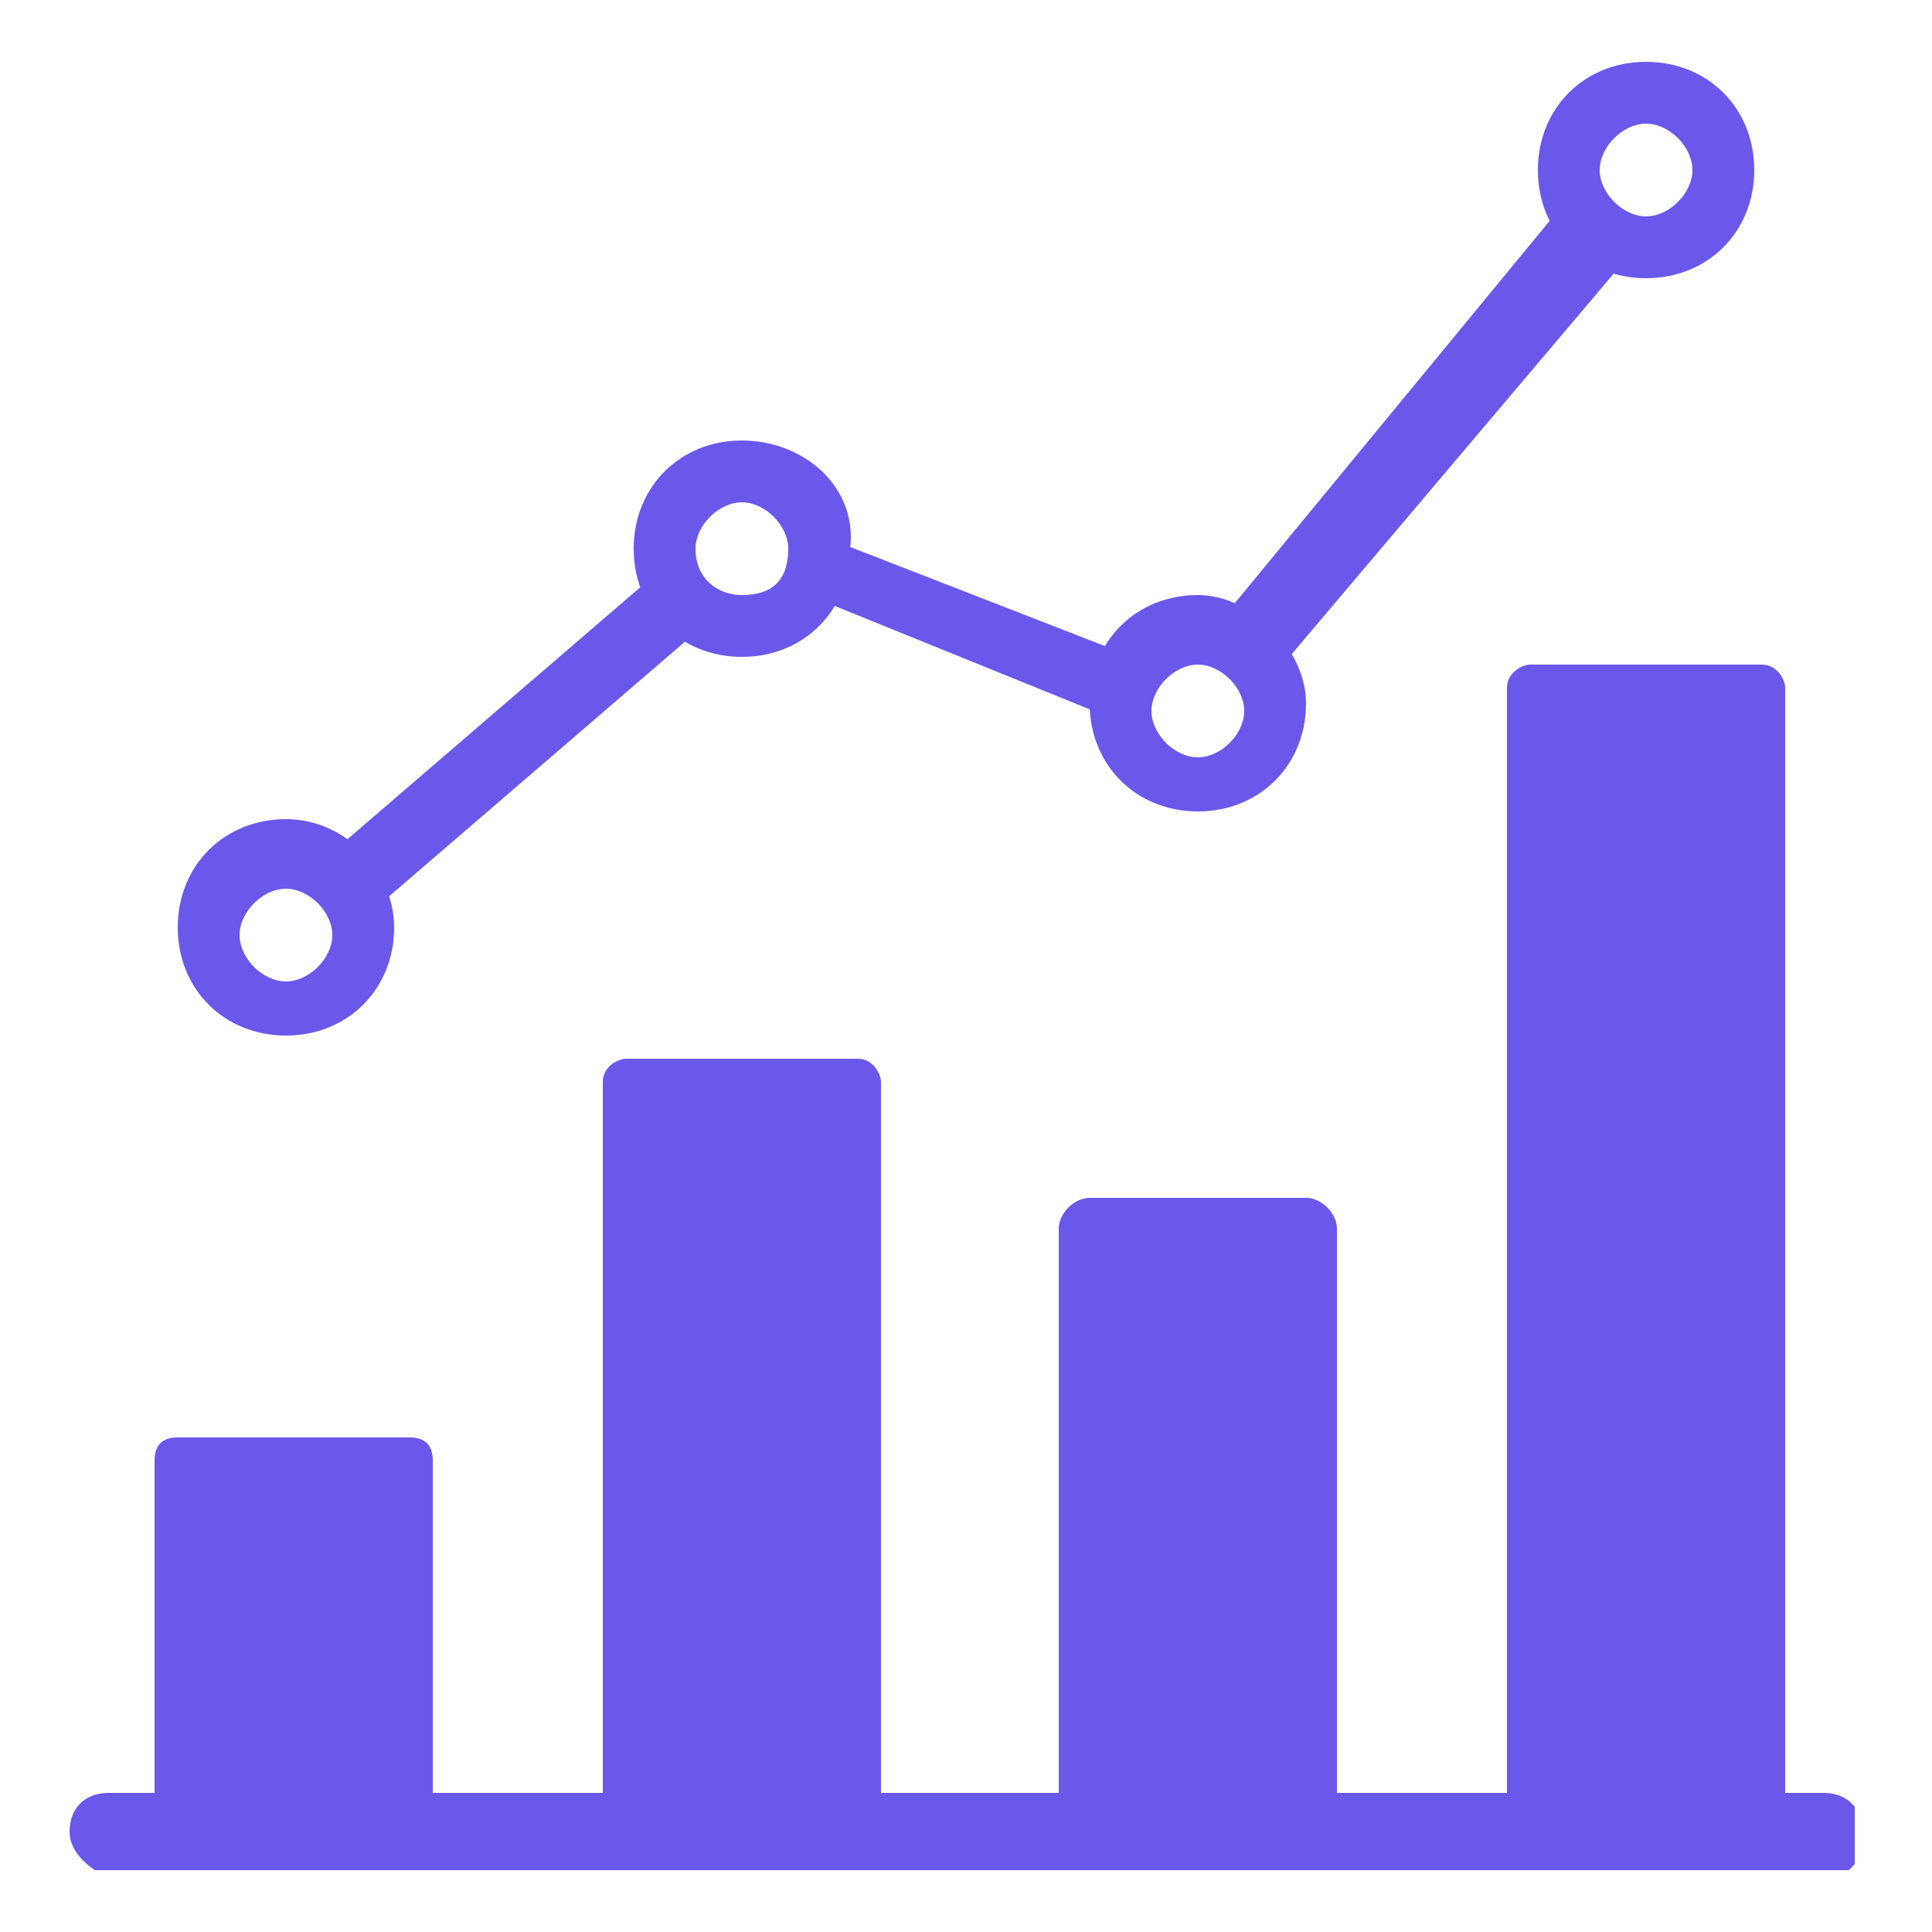 <?xml version="1.0" encoding="utf-8"?>
<!-- Generator: Adobe Illustrator 24.1.1, SVG Export Plug-In . SVG Version: 6.00 Build 0)  -->
<svg version="1.1" id="Layer_1" xmlns="http://www.w3.org/2000/svg" xmlns:xlink="http://www.w3.org/1999/xlink" x="0px" y="0px"
	 width="25px" height="25px" viewBox="0 0 25 25" style="enable-background:new 0 0 25 25;" xml:space="preserve">
<style type="text/css">
	.st0{display:none;}
	.st1{display:inline;}
	.st2{clip-path:url(#SVGID_2_);fill:#6461AB;}
	.st3{display:inline;clip-path:url(#SVGID_4_);fill:#6A58EB;}
	.st4{clip-path:url(#SVGID_6_);fill:#6A58EB;}
	.st5{display:inline;clip-path:url(#SVGID_8_);fill:#6A58EB;}
	.st6{display:inline;fill:#6A58F0;}
	.st7{display:inline;fill:#FFFFFF;}
	.st8{clip-path:url(#SVGID_10_);fill:none;stroke:#FFFFFF;stroke-miterlimit:10;}
	.st9{clip-path:url(#SVGID_12_);fill:#6A58EB;}
</style>
<g class="st0">
	<g class="st1">
		<defs>
			<rect id="SVGID_1_" x="0.3" y="0.3" width="24.4" height="24.4"/>
		</defs>
		<clipPath id="SVGID_2_">
			<use xlink:href="#SVGID_1_"  style="overflow:visible;"/>
		</clipPath>
		<path class="st2" d="M24.7,11.7c-0.4-6.1-5.3-11-11.4-11.4l0,0h-1.6l0,0C5.6,0.7,0.7,5.6,0.3,11.7l0,0v1.6l0,0
			c0.4,6.1,5.3,10.9,11.3,11.3l0,0h1.6l0,0c6.1-0.4,10.9-5.3,11.3-11.3l0,0L24.7,11.7L24.7,11.7z M7.9,3C7.2,4,6.5,5.3,6,6.8H3.6
			C4.7,5.2,6.2,3.8,7.9,3 M2.8,8.4h2.9c-0.2,1-0.4,2.1-0.4,3.2H2C2.1,10.5,2.3,9.5,2.8,8.4 M2,13.3h3.2c0,1.1,0.2,2.2,0.4,3.2H2.8
			C2.3,15.5,2.1,14.5,2,13.3 M3.6,18.2H6C6.5,19.7,7.2,21,7.9,22C6.2,21.2,4.7,19.8,3.6,18.2 M11.7,23c-1.7-0.4-3.1-2.2-4-4.8h4V23z
			 M11.7,16.6H7.3c-0.2-1-0.4-2.1-0.4-3.2h4.9v3.2H11.7z M11.7,11.7H6.8c0-1.1,0.2-2.2,0.4-3.2h4.4L11.7,11.7L11.7,11.7z M11.7,6.8
			h-4c0.9-2.5,2.3-4.3,4-4.8V6.8z M21.4,6.8H19C18.5,5.3,17.8,4,17.1,3C18.8,3.8,20.3,5.2,21.4,6.8 M13.3,2.1c1.7,0.4,3.1,2.2,4,4.8
			h-4C13.3,6.9,13.3,2.1,13.3,2.1z M13.3,8.4h4.4c0.2,1,0.4,2.1,0.4,3.2h-4.9L13.3,8.4L13.3,8.4z M13.3,13.3h4.9
			c0,1.1-0.2,2.2-0.4,3.2h-4.4v-3.2H13.3z M13.3,23v-4.8h4C16.4,20.7,15,22.5,13.3,23 M17.1,22c0.8-1,1.4-2.4,1.9-3.8h2.4
			C20.3,19.8,18.8,21.2,17.1,22 M22.2,16.6h-2.9c0.2-1,0.4-2.1,0.4-3.2H23C22.9,14.5,22.7,15.5,22.2,16.6 M19.8,11.7
			c0-1.1-0.2-2.2-0.4-3.2h2.9c0.4,1,0.7,2.1,0.8,3.2H19.8z"/>
	</g>
</g>
<g class="st0">
	<defs>
		<rect id="SVGID_3_" x="1" y="0.4" width="23" height="24.3"/>
	</defs>
	<clipPath id="SVGID_4_" class="st1">
		<use xlink:href="#SVGID_3_"  style="overflow:visible;"/>
	</clipPath>
	<path class="st3" d="M12.5,7.4c3.7,0,7.3,0,11,0c0.4,0,0.5,0.1,0.5,0.5c0,0.8,0,1.7,0,2.5c0,0.3-0.1,0.4-0.4,0.4
		c-0.2,0-0.4,0-0.6,0c-0.3,0-0.4,0.1-0.5,0.4c-0.8,2-1.5,4.1-2.3,6.1c-0.2,0.5-0.4,1-0.5,1.5c-0.2,0.4-0.4,0.6-0.8,0.6
		c-4.2,0-8.3,0-12.5,0c-0.6,0-0.7-0.1-0.9-0.7c-0.9-2.5-1.9-4.9-2.8-7.4c-0.2-0.5-0.3-0.5-0.8-0.5c-0.2,0-0.3,0-0.5,0
		c-0.2,0-0.4-0.1-0.4-0.4c0-0.9,0-1.8,0-2.7c0-0.3,0.1-0.3,0.4-0.3c2.5,0,5.1,0,7.6,0C10.2,7.4,11.3,7.4,12.5,7.4L12.5,7.4z
		 M14.7,14.3c0-0.8,0-1.7,0-2.5c0-0.1,0-0.2,0-0.3c-0.1-0.4-0.4-0.6-0.8-0.5c-0.3,0.1-0.5,0.3-0.5,0.7c0,1.1,0,2.2,0,3.4
		c0,0.6,0,1.1,0,1.7c0,0.5,0.3,0.7,0.8,0.7c0.3,0,0.5-0.3,0.5-0.7C14.8,16,14.7,15.2,14.7,14.3 M11.5,14.3
		C11.5,14.3,11.5,14.3,11.5,14.3c0-0.8,0-1.6,0-2.4c0-0.1,0-0.3-0.1-0.4c-0.1-0.3-0.4-0.5-0.7-0.4c-0.3,0.1-0.5,0.3-0.5,0.7
		c0,1.7,0,3.4,0,5.1c0,0.2,0.1,0.3,0.2,0.5c0.1,0.2,0.4,0.3,0.7,0.2c0.3-0.1,0.4-0.3,0.4-0.6C11.5,16,11.5,15.2,11.5,14.3 M7,14.3
		L7,14.3c0,0.8,0,1.7,0,2.5c0,0.4,0.3,0.7,0.6,0.7c0.4,0,0.6-0.3,0.6-0.7c0-1.7,0-3.4,0-5.1c0-0.4-0.3-0.7-0.6-0.7
		C7.3,11,7,11.3,7,11.8C7,12.6,7,13.4,7,14.3 M17.9,14.3L17.9,14.3c0-0.9,0-1.7,0-2.6c0-0.4-0.3-0.7-0.6-0.7c-0.4,0-0.6,0.3-0.6,0.7
		c0,1.7,0,3.4,0,5.1c0,0.4,0.3,0.7,0.6,0.7c0.4,0,0.6-0.3,0.6-0.7C17.9,16,17.9,15.2,17.9,14.3"/>
	<path class="st3" d="M12.2,6.3c-2.9,0-5.7,0-8.6,0c0,0-0.1,0-0.1,0c-0.2,0-0.4,0-0.4-0.2C3,5.8,3.1,5.7,3.3,5.5
		C4,4.8,4.7,4,5.5,3.2C5.6,3.1,5.7,3,5.7,2.7c0-0.2,0.2-0.4,0.3-0.5c0.3-0.3,0.7-0.5,1.1-0.8c0.3-0.2,0.6-0.3,1-0.2
		c0.6,0.1,1.1,0,1.5-0.4c0.6-0.5,1.1-0.5,1.8-0.2c0.4,0.2,0.9,0.4,1.3,0.6c0.5,0.3,1.1,0.2,1.7,0.1c0.8-0.1,1.5-0.4,2.2-0.8
		c0.3-0.2,0.5-0.1,0.7,0.1c0.3,0.2,0.6,0.5,0.9,0.7c0.3,0.3,0.5,0.6,0.8,0.9c0.2,0.2,0.3,0.4,0.6,0.5c0.8,0.2,1.4,0.7,1.8,1.3
		c0.2,0.3,0.3,0.5,0.4,0.8c0.3,0.7,0,1.4-0.8,1.4c-2.1,0-4.2,0-6.4,0C13.8,6.3,13,6.3,12.2,6.3L12.2,6.3z"/>
	<path class="st3" d="M10.9,22.4c0,1.3-1,2.3-2.2,2.3c-1.2,0-2.2-1-2.2-2.3c0-1.2,1-2.3,2.2-2.3C9.9,20.1,10.9,21.1,10.9,22.4"/>
	<path class="st3" d="M18.7,22.4c0,1.3-1,2.3-2.2,2.3c-1.2,0-2.2-1-2.2-2.3c0-1.2,1-2.3,2.2-2.3C17.7,20.1,18.7,21.1,18.7,22.4"/>
</g>
<g class="st0">
	<g class="st1">
		<defs>
			<rect id="SVGID_5_" x="0.9" y="0.8" width="23.1" height="23.4"/>
		</defs>
		<clipPath id="SVGID_6_">
			<use xlink:href="#SVGID_5_"  style="overflow:visible;"/>
		</clipPath>
		<path class="st4" d="M17.7,4.5c0,0,0-3.5,2.6-2.9c2.6,0.7,3.4,0.2,3.8-0.9c0,0,0.1,3-3.4,2.2C18,2.4,17.7,4.5,17.7,4.5"/>
		<path class="st4" d="M0.9,23v1.2h19.7v-1.3h-0.9L19.4,4.7h-2.7l-0.3,8l-2.8-1.5v3.4l-5.9-3.4v3.4l-6-3.4V23H0.9z M13.5,17.3H17
			v2.4h-3.5V17.3z M9,17.3h3.5v2.4H9V17.3z M4.4,17.3H8v2.4H4.4V17.3z"/>
	</g>
</g>
<g class="st0">
	<defs>
		<rect id="SVGID_7_" x="0" y="2.3" width="25" height="20.4"/>
	</defs>
	<clipPath id="SVGID_8_" class="st1">
		<use xlink:href="#SVGID_7_"  style="overflow:visible;"/>
	</clipPath>
	<path class="st5" d="M8.3,19c0-0.5-0.2-0.9-0.5-1.3c-0.4-0.4-0.8-0.5-1.3-0.5c-0.5,0-0.9,0.2-1.3,0.5C4.8,18,4.6,18.5,4.6,19
		c0,0.5,0.2,0.9,0.5,1.3c0.4,0.4,0.8,0.5,1.3,0.5c0.5,0,0.9-0.2,1.3-0.5C8.1,19.9,8.3,19.5,8.3,19 M2.8,11.6h5.6V7.9H6
		c-0.1,0-0.2,0-0.3,0.1l-2.8,2.8c-0.1,0.1-0.1,0.2-0.1,0.3V11.6z M21.3,19c0-0.5-0.2-0.9-0.5-1.3c-0.4-0.4-0.8-0.5-1.3-0.5
		c-0.5,0-0.9,0.2-1.3,0.5c-0.4,0.4-0.6,0.8-0.6,1.3c0,0.5,0.2,0.9,0.6,1.3c0.4,0.4,0.8,0.5,1.3,0.5c0.5,0,0.9-0.2,1.3-0.5
		C21.1,19.9,21.3,19.5,21.3,19 M25,3.2v14.8c0,0.1,0,0.3-0.1,0.4s-0.1,0.2-0.2,0.3c-0.1,0.1-0.2,0.1-0.2,0.2c-0.1,0-0.2,0.1-0.3,0.1
		c-0.2,0-0.3,0-0.3,0c-0.1,0-0.2,0-0.4,0c-0.2,0-0.3,0-0.3,0c0,1-0.4,1.9-1.1,2.6c-0.7,0.7-1.6,1.1-2.6,1.1c-1,0-1.9-0.4-2.6-1.1
		c-0.7-0.7-1.1-1.6-1.1-2.6h-5.6c0,1-0.4,1.9-1.1,2.6c-0.7,0.7-1.6,1.1-2.6,1.1c-1,0-1.9-0.4-2.6-1.1C3.1,20.9,2.8,20,2.8,19H1.8
		c0,0-0.1,0-0.3,0c-0.2,0-0.3,0-0.4,0c-0.1,0-0.2,0-0.3,0c-0.2,0-0.3,0-0.3-0.1c-0.1,0-0.1-0.1-0.2-0.2c-0.1-0.1-0.2-0.2-0.2-0.3
		C0,18.3,0,18.2,0,18.1c0-0.3,0.1-0.5,0.3-0.7c0.2-0.2,0.4-0.3,0.7-0.3v-4.6c0-0.1,0-0.2,0-0.5c0-0.3,0-0.4,0-0.6c0-0.1,0-0.3,0-0.5
		C1,10.7,1,10.5,1,10.4c0-0.1,0.1-0.3,0.2-0.4c0.1-0.2,0.2-0.3,0.3-0.4l2.9-2.9c0.2-0.2,0.4-0.3,0.7-0.5C5.5,6.1,5.8,6,6,6h2.3V3.2
		c0-0.3,0.1-0.5,0.3-0.7C8.8,2.4,9,2.3,9.3,2.3h14.8c0.3,0,0.5,0.1,0.7,0.3C24.9,2.8,25,3,25,3.2"/>
</g>
<g class="st0">
	<polygon class="st6" points="12.5,0.7 1.5,4.4 12.5,8.6 23.5,4.4 	"/>
	<polygon class="st6" points="12.9,8.9 12.8,24.3 24.1,20.5 24.1,4.9 	"/>
	<polygon class="st6" points="0.9,20.3 12.3,24.3 12.3,8.8 0.9,4.8 	"/>
	<polyline class="st7" points="9.5,2 20.4,6.2 20.4,10 16.7,11.4 16.7,7.3 5.6,3.3 	"/>
	<g class="st1">
		<defs>
			<rect id="SVGID_9_" x="0.9" y="0.7" width="23.2" height="23.6"/>
		</defs>
		<clipPath id="SVGID_10_">
			<use xlink:href="#SVGID_9_"  style="overflow:visible;"/>
		</clipPath>
		<line class="st8" x1="2.2" y1="18.4" x2="4.5" y2="19.3"/>
	</g>
	<polygon class="st7" points="14,20.1 14,22.3 18.1,20.8 18.1,18.6 	"/>
</g>
<g>
	<g>
		<defs>
			<rect id="SVGID_11_" x="0.9" y="0.8" width="23.1" height="23.4"/>
		</defs>
		<clipPath id="SVGID_12_">
			<use xlink:href="#SVGID_11_"  style="overflow:visible;"/>
		</clipPath>
		<path class="st9" d="M22.8,23.9h-3c-0.2,0-0.3-0.2-0.3-0.3V8.9c0-0.2,0.2-0.3,0.3-0.3h3c0.2,0,0.3,0.2,0.3,0.3v14.7
			C23.1,23.7,23,23.9,22.8,23.9"/>
		<path class="st9" d="M16.9,23.9h-2.8c-0.2,0-0.4-0.2-0.4-0.4v-7.6c0-0.2,0.2-0.4,0.4-0.4h2.8c0.2,0,0.4,0.2,0.4,0.4v7.6
			C17.3,23.7,17.1,23.9,16.9,23.9"/>
		<path class="st9" d="M11.1,23.9h-3c-0.2,0-0.3-0.2-0.3-0.3v-9.6c0-0.2,0.2-0.3,0.3-0.3h3c0.2,0,0.3,0.2,0.3,0.3v9.6
			C11.5,23.7,11.3,23.9,11.1,23.9"/>
		<path class="st9" d="M0.9,23.7L0.9,23.7c0-0.3,0.2-0.5,0.5-0.5h22.2c0.3,0,0.5,0.2,0.5,0.5v0.1c0,0.3-0.2,0.5-0.5,0.5H1.4
			C1.2,24.2,0.9,24,0.9,23.7"/>
		<path class="st9" d="M5.3,23.9h-3c-0.2,0-0.3-0.1-0.3-0.3v-4.7c0-0.2,0.1-0.3,0.3-0.3h3c0.2,0,0.3,0.1,0.3,0.3v4.7
			C5.6,23.8,5.5,23.9,5.3,23.9"/>
		<polygon class="st9" points="8.8,7.4 9.2,8.1 9.1,8.1 4.8,11.8 4.1,11.2 8.4,7.5 		"/>
		<polygon class="st9" points="14.4,8.4 14.5,8.4 14.5,9.2 14.4,9.3 10.7,7.8 10.7,7.8 10.8,7 		"/>
		<polygon class="st9" points="21,3.4 16.6,8.6 16.3,8.7 15.8,8 15.9,7.9 20.1,2.8 		"/>
		<path class="st9" d="M3.7,10.6c-0.8,0-1.4,0.6-1.4,1.4c0,0.8,0.6,1.4,1.4,1.4c0.8,0,1.4-0.6,1.4-1.4C5.1,11.3,4.5,10.6,3.7,10.6
			 M3.7,12.7c-0.3,0-0.6-0.3-0.6-0.6c0-0.3,0.3-0.6,0.6-0.6s0.6,0.3,0.6,0.6C4.3,12.4,4,12.7,3.7,12.7"/>
		<path class="st9" d="M9.6,5.7c-0.8,0-1.4,0.6-1.4,1.4c0,0.8,0.6,1.4,1.4,1.4c0.8,0,1.4-0.6,1.4-1.4C11.1,6.3,10.4,5.7,9.6,5.7
			 M9.6,7.7C9.3,7.7,9,7.5,9,7.1c0-0.3,0.3-0.6,0.6-0.6s0.6,0.3,0.6,0.6C10.2,7.5,10,7.7,9.6,7.7"/>
		<path class="st9" d="M15.5,7.7c-0.8,0-1.4,0.6-1.4,1.4c0,0.8,0.6,1.4,1.4,1.4c0.8,0,1.4-0.6,1.4-1.4C16.9,8.4,16.2,7.7,15.5,7.7
			 M15.5,9.8c-0.3,0-0.6-0.3-0.6-0.6c0-0.3,0.3-0.6,0.6-0.6c0.3,0,0.6,0.3,0.6,0.6C16.1,9.5,15.8,9.8,15.5,9.8"/>
		<path class="st9" d="M21.3,0.8c-0.8,0-1.4,0.6-1.4,1.4c0,0.8,0.6,1.4,1.4,1.4c0.8,0,1.4-0.6,1.4-1.4C22.7,1.4,22.1,0.8,21.3,0.8
			 M21.3,2.8c-0.3,0-0.6-0.3-0.6-0.6c0-0.3,0.3-0.6,0.6-0.6c0.3,0,0.6,0.3,0.6,0.6C21.9,2.5,21.6,2.8,21.3,2.8"/>
	</g>
</g>
</svg>

